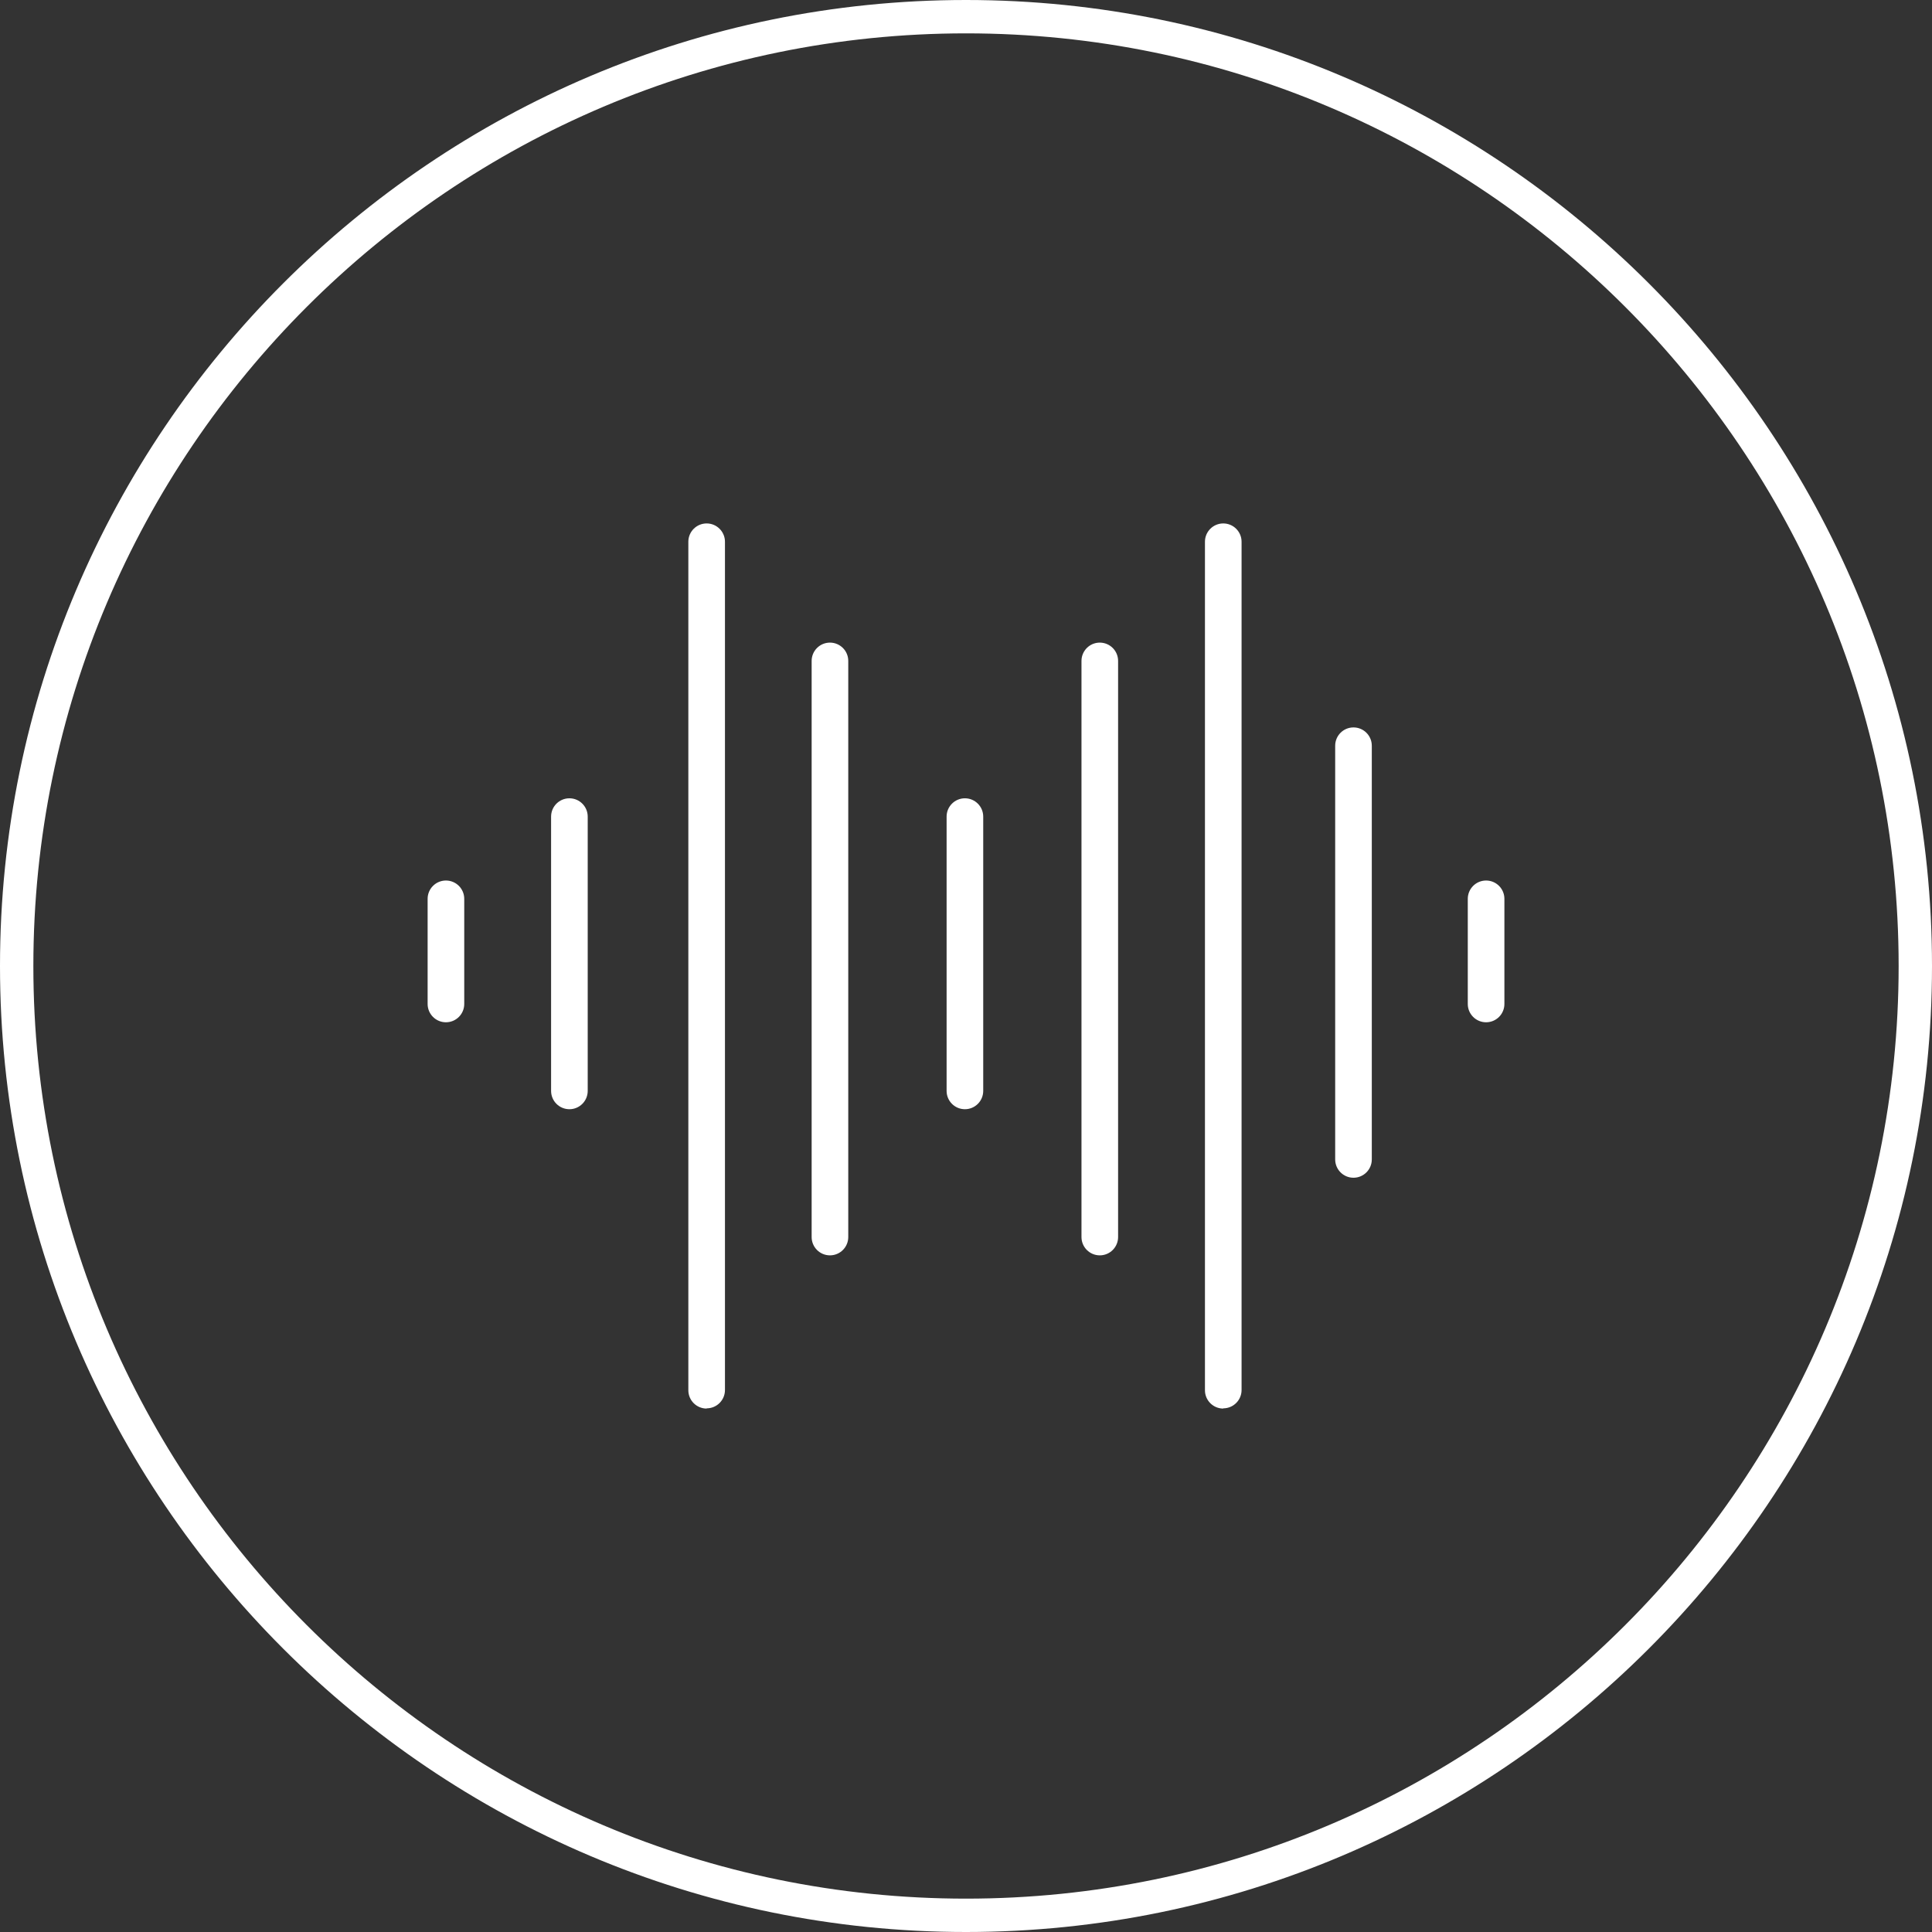 <svg width="172" height="172" viewBox="0 0 172 172" fill="none" xmlns="http://www.w3.org/2000/svg">
<rect x="0" y="0" width="172" height="172" fill="#333333" stroke="none"/>
<g clip-path="url(#clip0_447138_10958)">
<path d="M86 0C38.58 0 0 38.58 0 86C0 133.42 38.58 172 86 172C133.42 172 172 133.42 172 86C172 38.58 133.42 0 86 0ZM86 169.03C40.21 169.03 2.97 131.78 2.97 86C2.97 40.22 40.21 2.97 86 2.97C131.79 2.97 169.03 40.22 169.03 86C169.03 131.78 131.78 169.03 86 169.03Z" fill="white"/>
<path d="M62.911 125.4C62.011 125.4 61.281 124.67 61.281 123.77V48.23C61.281 47.33 62.011 46.6 62.911 46.6C63.811 46.6 64.541 47.33 64.541 48.23V123.75C64.541 124.65 63.811 125.38 62.911 125.38V125.4Z" fill="white"/>
<path d="M50.693 98.75C49.792 98.75 49.062 98.02 49.062 97.12V72.7C49.062 71.8 49.792 71.07 50.693 71.07C51.593 71.07 52.322 71.8 52.322 72.7V97.12C52.322 98.02 51.593 98.75 50.693 98.75Z" fill="white"/>
<path d="M85.903 98.75C85.003 98.75 84.273 98.02 84.273 97.12V72.7C84.273 71.8 85.003 71.07 85.903 71.07C86.803 71.07 87.533 71.8 87.533 72.7V97.12C87.533 98.02 86.803 98.75 85.903 98.75Z" fill="white"/>
<path d="M39.7 91.01C38.8 91.01 38.07 90.28 38.07 89.38V80.02C38.07 79.12 38.8 78.39 39.7 78.39C40.6 78.39 41.33 79.12 41.33 80.02V89.38C41.33 90.28 40.6 91.01 39.7 91.01Z" fill="white"/>
<path d="M132.302 91.01C131.402 91.01 130.672 90.28 130.672 89.38V80.02C130.672 79.12 131.402 78.39 132.302 78.39C133.202 78.39 133.932 79.12 133.932 80.02V89.38C133.932 90.28 133.202 91.01 132.302 91.01Z" fill="white"/>
<path d="M73.888 111.76C72.988 111.76 72.258 111.03 72.258 110.13V58.84C72.258 57.94 72.988 57.21 73.888 57.21C74.788 57.21 75.518 57.94 75.518 58.84V110.13C75.518 111.03 74.788 111.76 73.888 111.76Z" fill="white"/>
<path d="M108.903 125.4C108.003 125.4 107.273 124.67 107.273 123.77V48.23C107.273 47.33 108.003 46.6 108.903 46.6C109.803 46.6 110.533 47.33 110.533 48.23V123.75C110.533 124.65 109.803 125.38 108.903 125.38V125.4Z" fill="white"/>
<path d="M97.911 111.76C97.011 111.76 96.281 111.03 96.281 110.13V58.84C96.281 57.94 97.011 57.21 97.911 57.21C98.811 57.21 99.541 57.94 99.541 58.84V110.13C99.541 111.03 98.811 111.76 97.911 111.76Z" fill="white"/>
<path d="M120.497 104.85C119.597 104.85 118.867 104.12 118.867 103.22V66.39C118.867 65.49 119.597 64.76 120.497 64.76C121.397 64.76 122.127 65.49 122.127 66.39V103.22C122.127 104.12 121.397 104.85 120.497 104.85Z" fill="white"/>
</g>
<defs>
<clipPath id="clip0_447138_10958">
<rect width="172" height="172" fill="white"/>
</clipPath>
</defs>
</svg>
